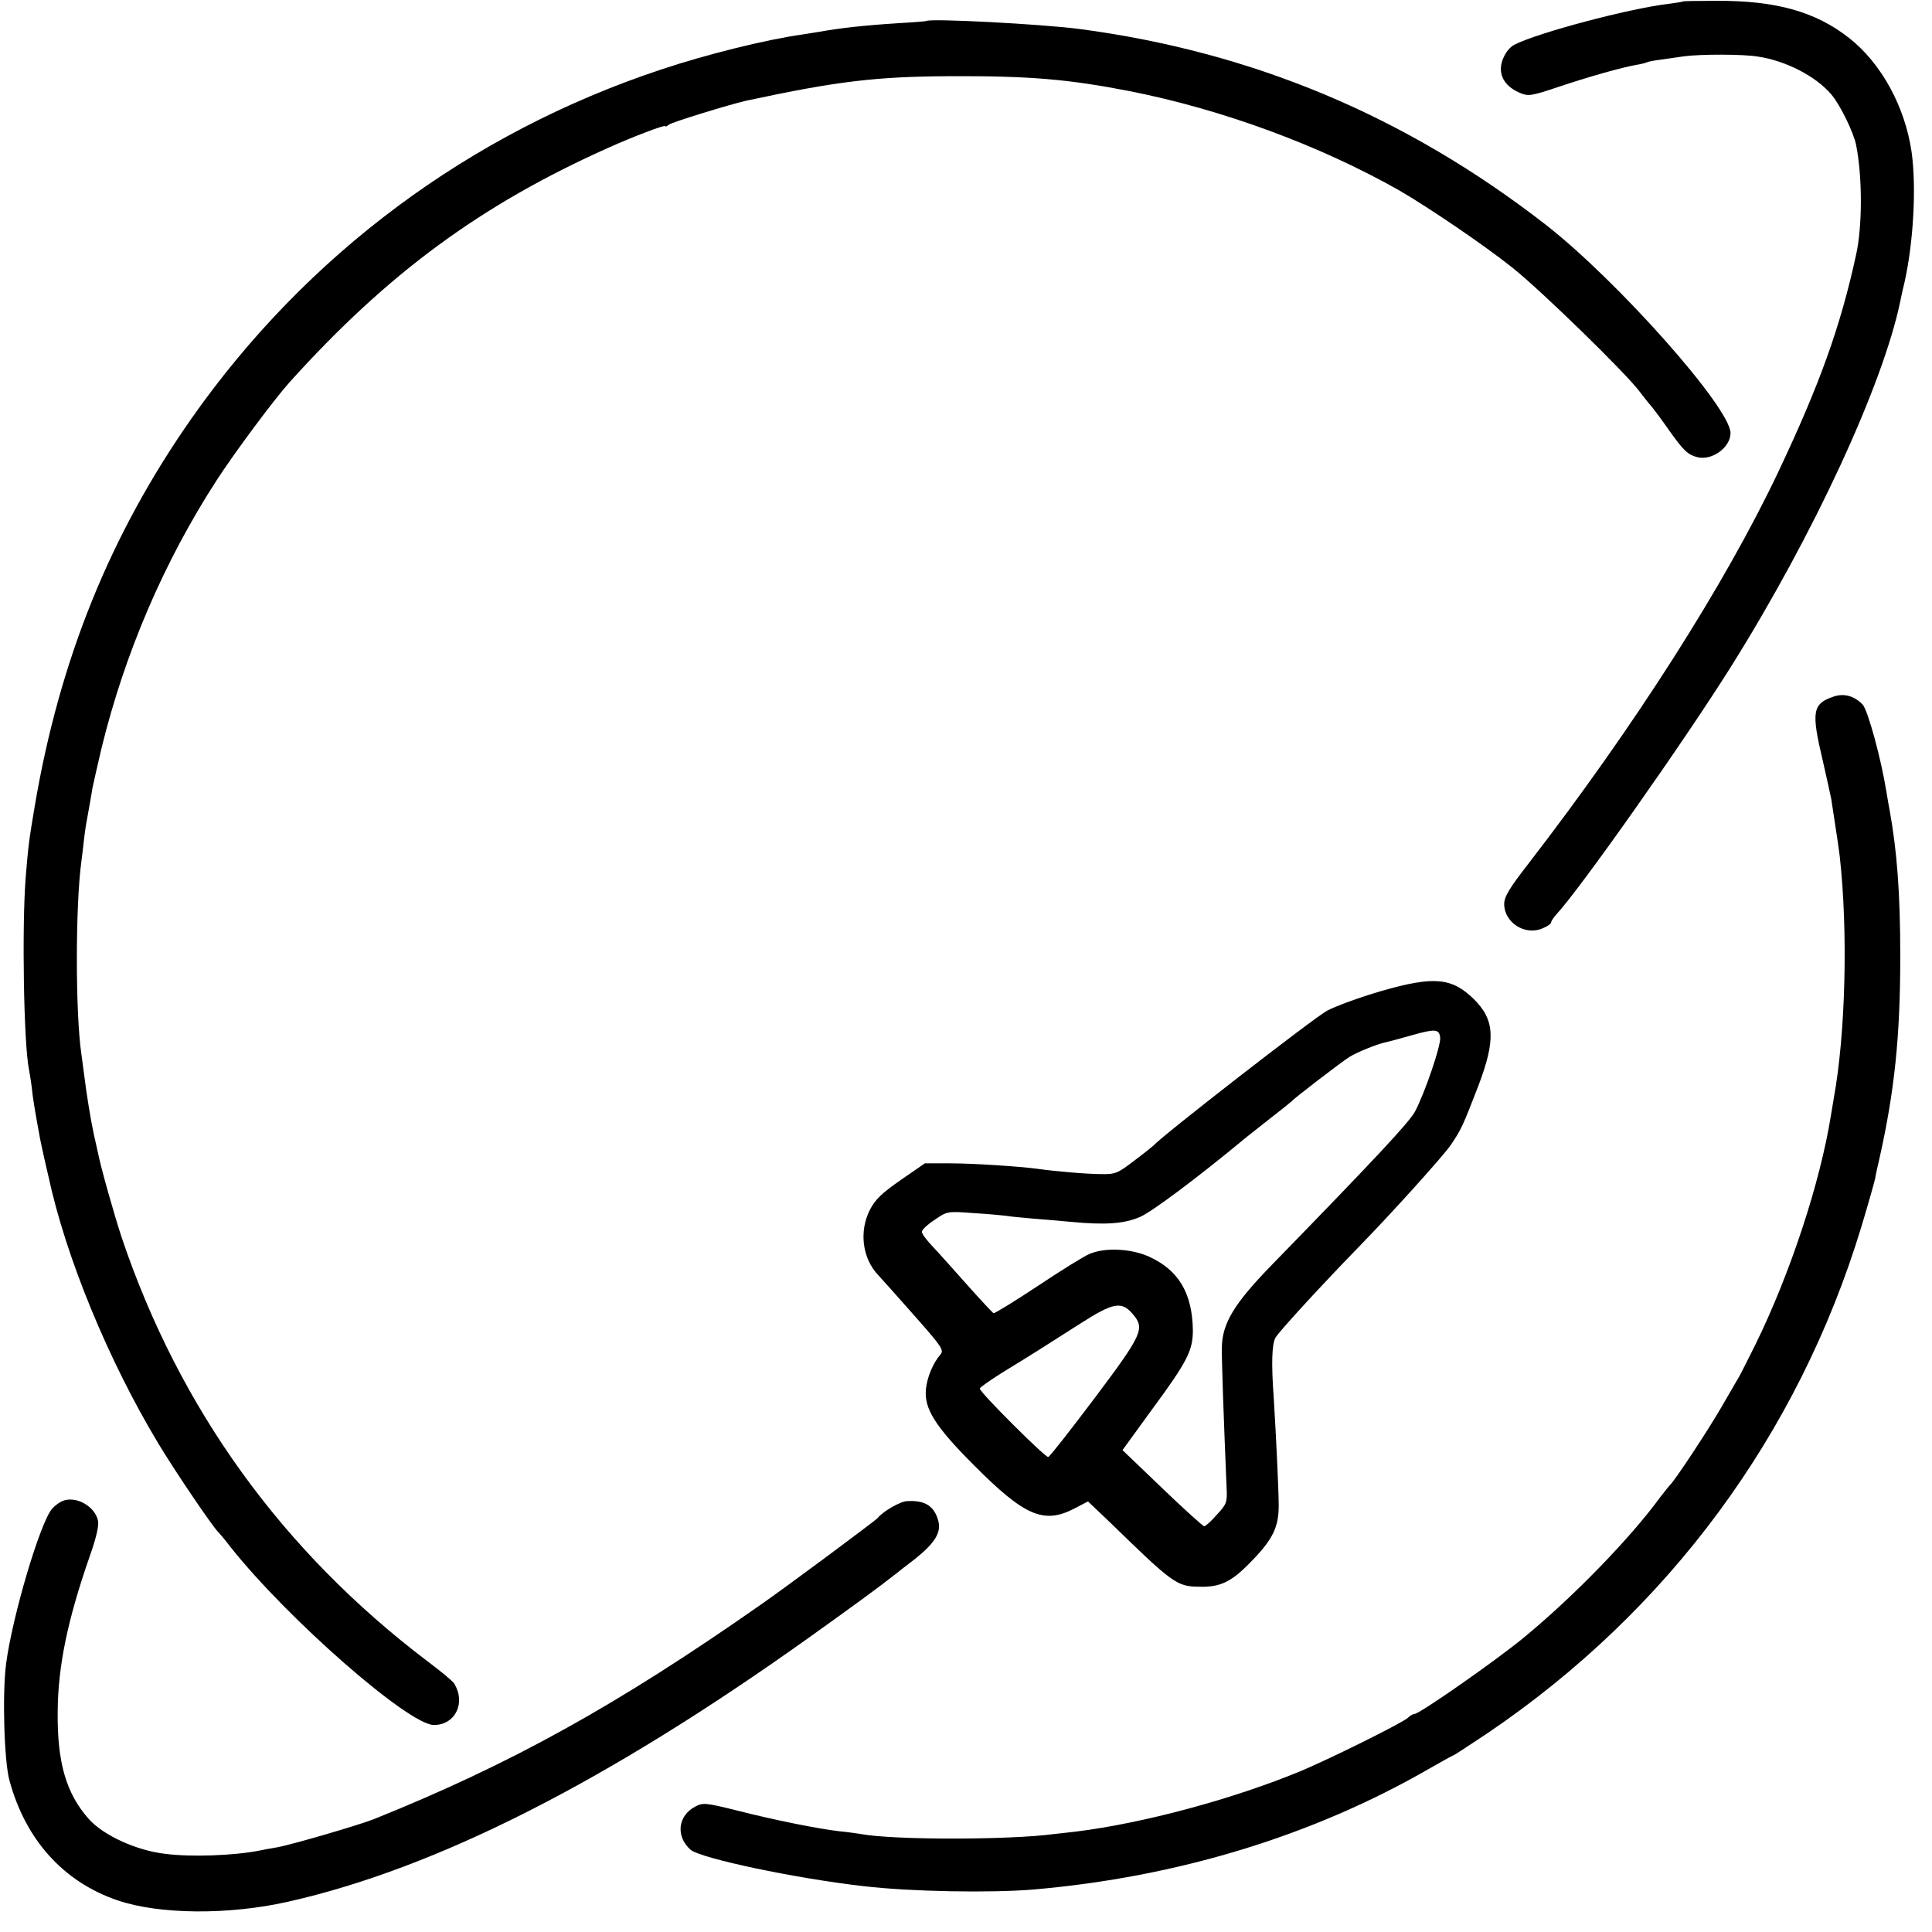 <?xml version="1.0" standalone="no"?>
<!DOCTYPE svg PUBLIC "-//W3C//DTD SVG 20010904//EN"
 "http://www.w3.org/TR/2001/REC-SVG-20010904/DTD/svg10.dtd">
<svg version="1.0" xmlns="http://www.w3.org/2000/svg"
 width="700pt" height="700pt" viewBox="0 0 700 700"
 preserveAspectRatio="xMidYMid meet">
<g transform="translate(0,700) scale(0.1,-0.1)"
fill="#000000" stroke="none">
<path d="M6098 6995 c-2 -2 -25 -5 -53 -9 -143 -17 -475 -105 -558 -148 -27
-14 -50 -56 -49 -90 1 -36 25 -66 70 -85 29 -12 40 -11 135 21 113 38 234 72
286 81 19 3 37 8 40 10 4 2 25 6 49 9 23 3 61 9 84 12 59 8 215 8 267 -1 102
-15 211 -72 266 -137 32 -37 81 -138 90 -183 23 -115 23 -295 0 -398 -57 -262
-132 -470 -282 -787 -194 -409 -520 -920 -905 -1419 -70 -90 -88 -120 -88
-147 0 -66 75 -115 138 -88 18 7 32 17 32 22 0 4 9 18 19 29 85 91 463 627
633 898 299 477 550 1020 613 1323 2 9 8 40 15 67 33 147 44 347 26 475 -24
164 -110 321 -226 412 -122 96 -265 136 -481 135 -66 0 -120 -1 -121 -2z"/>
<path d="M3357 6924 c-1 -1 -47 -5 -102 -8 -126 -8 -214 -18 -285 -31 -14 -2
-42 -7 -63 -10 -130 -18 -351 -73 -512 -127 -693 -230 -1284 -670 -1701 -1264
-295 -421 -478 -874 -568 -1404 -22 -129 -24 -151 -33 -260 -14 -179 -7 -604
12 -695 2 -11 7 -40 10 -65 4 -39 11 -82 30 -185 2 -11 9 -42 15 -70 6 -27 13
-57 15 -65 63 -294 217 -668 398 -969 58 -97 199 -305 217 -321 3 -3 24 -27
45 -55 208 -262 646 -645 737 -645 78 0 117 81 73 151 -5 8 -48 44 -95 79
-527 399 -900 916 -1109 1536 -28 85 -77 259 -86 307 -3 12 -9 42 -15 67 -12
56 -27 149 -35 215 -4 28 -8 61 -10 75 -22 146 -22 541 0 700 2 14 6 48 9 75
3 28 8 61 11 75 8 44 17 95 20 115 2 11 17 76 33 145 84 343 226 675 417 970
67 103 206 290 264 355 357 396 695 644 1156 850 89 40 205 84 205 78 0 -3 6
-1 13 5 10 9 219 73 280 87 331 71 472 88 747 89 280 1 421 -11 642 -54 339
-67 690 -197 978 -360 105 -61 306 -197 410 -280 102 -81 410 -381 460 -448
14 -18 33 -43 44 -55 10 -12 39 -51 64 -87 52 -73 67 -87 100 -96 53 -15 122
34 122 87 0 91 -410 553 -671 756 -505 392 -1060 625 -1688 708 -138 18 -542
39 -554 29z"/>
<path d="M6643 4476 c-76 -26 -81 -54 -39 -231 15 -66 29 -129 31 -140 21
-135 28 -185 31 -210 30 -272 21 -640 -22 -875 -2 -14 -7 -41 -10 -60 -39
-245 -148 -575 -273 -830 -29 -58 -56 -112 -61 -120 -5 -8 -32 -55 -61 -105
-47 -82 -173 -273 -188 -285 -3 -3 -19 -23 -36 -45 -109 -149 -311 -357 -490
-505 -101 -84 -382 -280 -400 -280 -5 0 -16 -6 -24 -14 -23 -20 -279 -147
-386 -192 -248 -103 -574 -190 -815 -220 -30 -3 -66 -8 -80 -9 -163 -22 -586
-22 -701 0 -12 2 -47 7 -78 10 -77 9 -233 40 -374 76 -109 27 -120 28 -147 14
-64 -33 -73 -108 -18 -157 36 -31 380 -104 628 -132 170 -20 461 -25 615 -12
522 45 1012 195 1432 437 47 27 87 49 89 49 2 0 57 36 123 80 656 444 1126
1081 1355 1835 25 83 47 161 50 175 2 14 9 45 15 70 55 245 76 443 76 735 0
230 -12 384 -39 532 -2 10 -7 38 -11 63 -19 120 -67 295 -86 317 -31 32 -68
42 -106 29z"/>
<path d="M5007 3410 c-76 -22 -164 -54 -197 -71 -45 -23 -606 -459 -630 -489
-3 -3 -34 -28 -70 -55 -60 -46 -69 -50 -120 -49 -50 0 -167 10 -230 19 -65 9
-234 20 -317 20 l-92 0 -87 -60 c-69 -48 -93 -71 -112 -108 -40 -78 -28 -176
30 -237 13 -14 72 -80 132 -148 99 -112 107 -124 93 -140 -26 -30 -48 -82 -52
-124 -8 -71 33 -136 175 -278 182 -183 252 -213 362 -156 l50 26 82 -78 c227
-221 240 -230 321 -231 76 -2 116 17 185 88 81 82 103 127 103 206 0 54 -10
263 -18 390 -9 124 -7 193 6 218 11 20 158 181 299 326 126 129 312 336 336
372 39 57 45 72 100 214 64 168 60 240 -16 315 -80 78 -144 84 -333 30z m211
-169 c4 -26 -55 -200 -91 -268 -20 -38 -142 -169 -520 -557 -136 -140 -178
-210 -180 -297 -1 -46 7 -264 17 -505 3 -58 1 -63 -35 -102 -20 -23 -41 -42
-46 -42 -4 0 -73 62 -152 138 l-144 138 109 150 c126 171 146 211 146 284 -2
134 -51 218 -159 267 -64 29 -159 34 -215 10 -20 -8 -105 -61 -189 -117 -83
-55 -155 -99 -159 -98 -4 2 -47 48 -96 103 -49 55 -105 118 -126 140 -21 22
-38 45 -38 52 0 7 20 26 46 43 45 31 46 32 137 25 51 -3 106 -8 122 -10 17 -3
59 -7 95 -10 36 -3 99 -8 140 -12 126 -12 193 -7 251 18 43 19 202 137 389
292 8 6 47 37 85 67 39 30 72 57 75 60 9 11 185 146 210 161 30 18 99 46 132
53 13 3 55 14 93 25 85 24 99 23 103 -8z m-1113 -1003 c44 -52 34 -73 -140
-305 -86 -114 -161 -210 -167 -212 -10 -3 -248 234 -248 248 0 4 36 29 80 57
105 64 163 101 285 179 119 76 149 82 190 33z"/>
<path d="M225 1561 c-11 -5 -27 -17 -36 -27 -44 -51 -145 -393 -167 -563 -14
-108 -7 -351 12 -421 58 -215 195 -368 391 -435 152 -52 404 -54 620 -5 536
121 1152 433 1885 956 154 110 257 185 315 231 6 5 38 30 72 56 71 57 95 96
82 139 -15 52 -48 73 -113 69 -25 -1 -88 -38 -106 -61 -7 -9 -337 -254 -425
-315 -520 -364 -905 -577 -1400 -776 -56 -22 -302 -94 -355 -103 -19 -3 -46
-8 -60 -11 -90 -18 -246 -24 -340 -12 -106 12 -225 67 -278 126 -82 92 -115
205 -113 388 1 165 35 332 117 567 23 65 33 109 29 127 -12 53 -82 91 -130 70z"/>
</g>
</svg>
